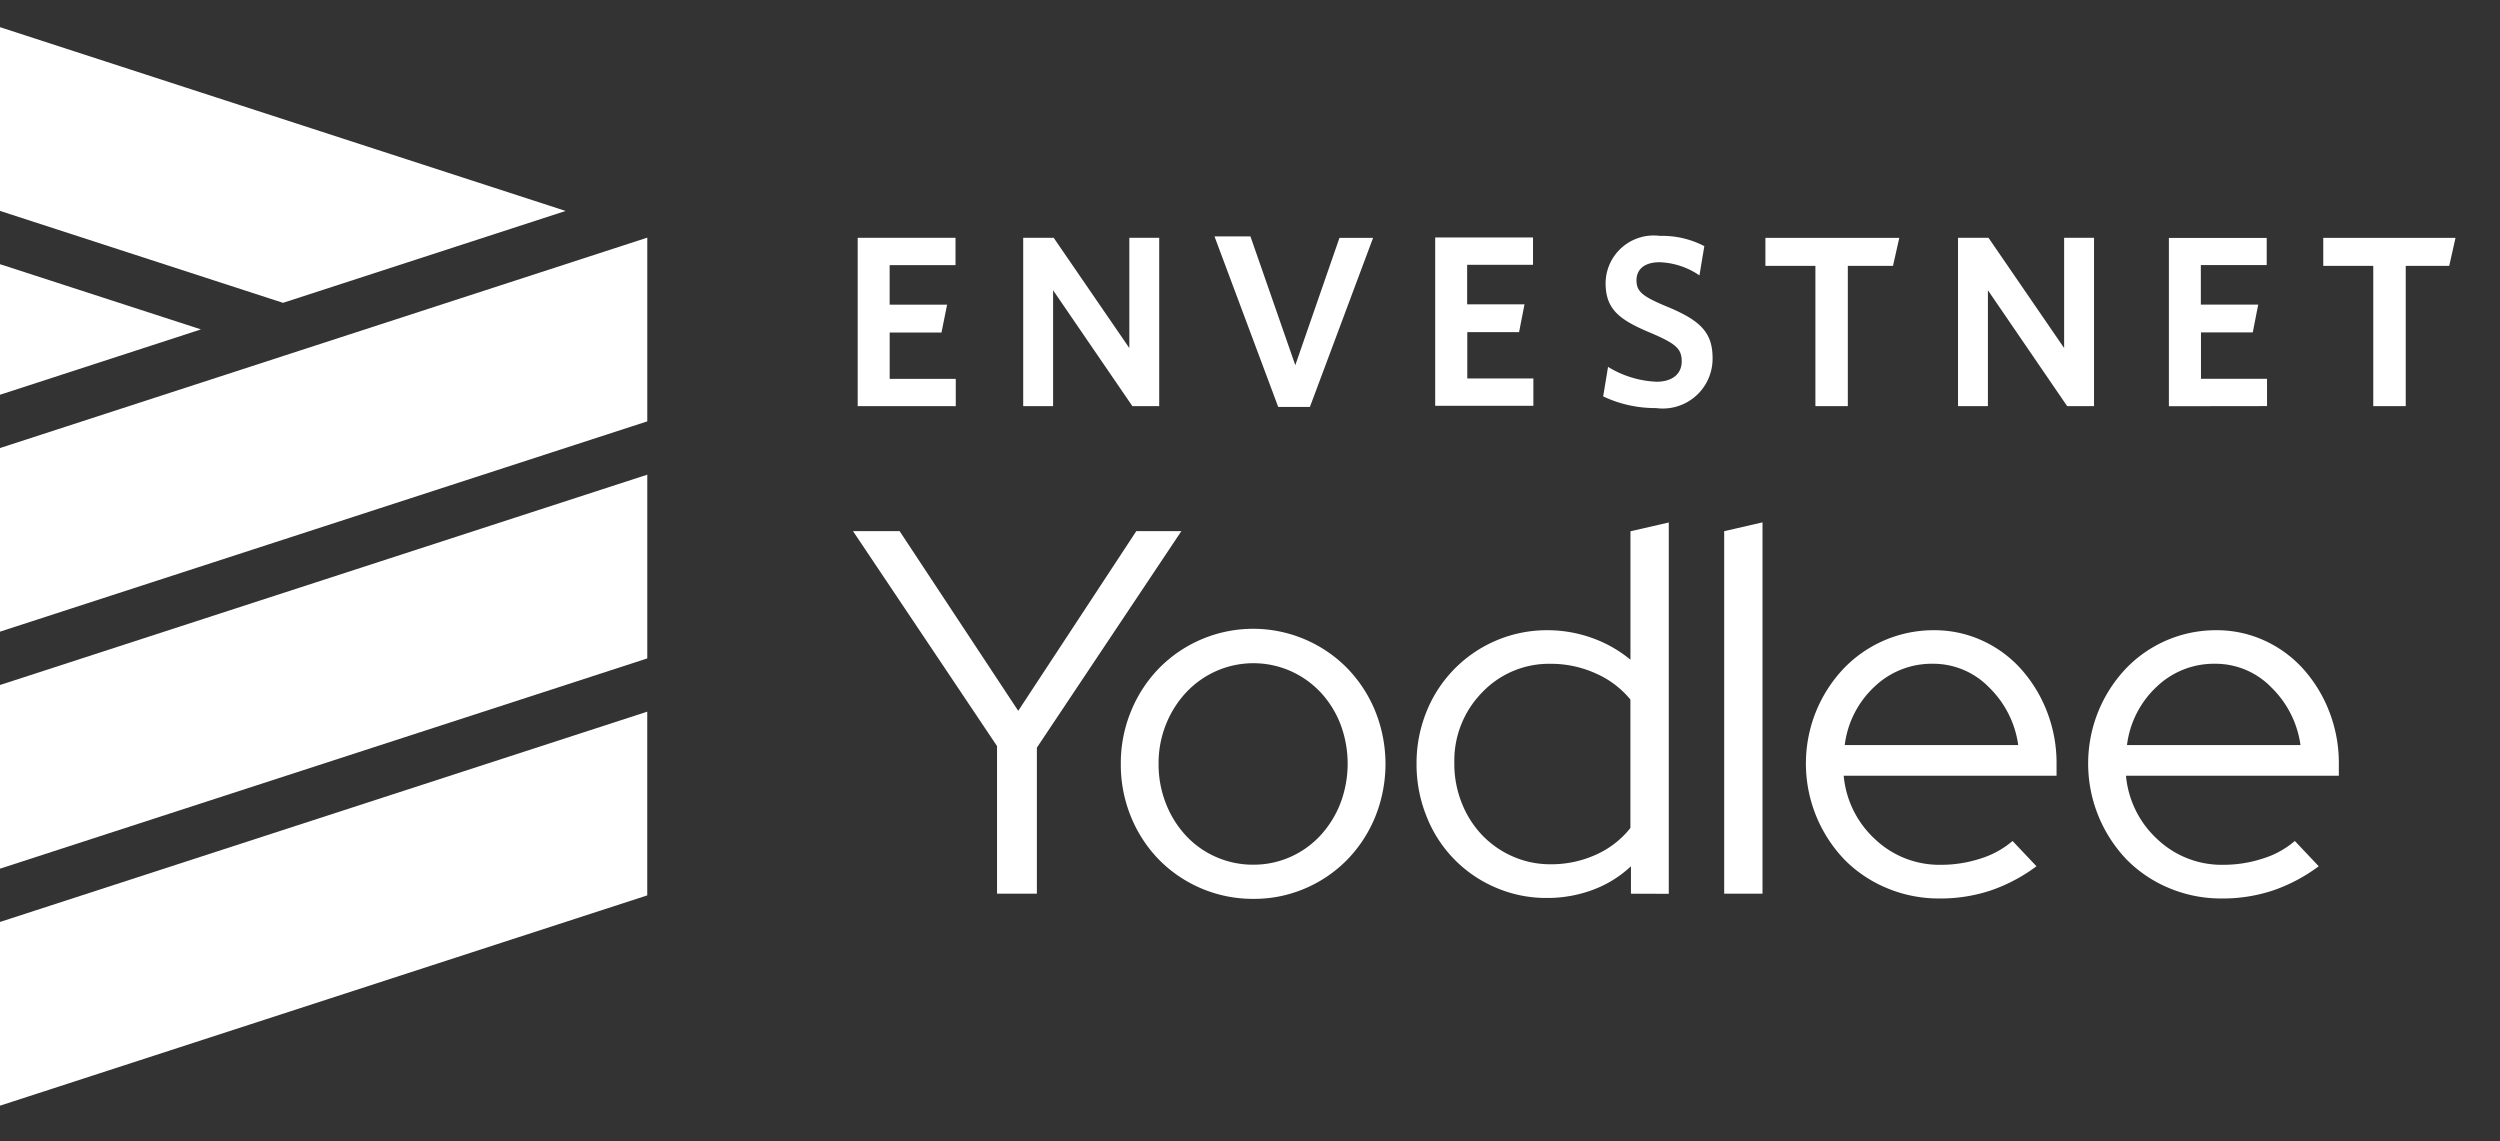 <svg xmlns="http://www.w3.org/2000/svg" xmlns:xlink="http://www.w3.org/1999/xlink" width="92" height="42" viewBox="0 0 92 42">
  <rect x="0" y="0" width="92" height="42" fill="#333333" stroke="none"/>
  <defs>
    <clipPath id="clip-logo-yodlee-light">
      <rect width="92" height="42"/>
    </clipPath>
  </defs>
  <g id="logo-yodlee-light" clip-path="url(#clip-logo-yodlee-light)">
    <g id="Group_1147" data-name="Group 1147" transform="translate(-126 -179)">
      <g id="Group_1149" data-name="Group 1149" transform="translate(126 180)">
        <g id="Group_1148" data-name="Group 1148" transform="translate(0 0)">
          <path id="Path_1297" data-name="Path 1297" d="M126,338.553v-6.761l23.819-7.739v6.761Z" transform="translate(-126 -298.864)" fill="#fff"/>
          <path id="Path_1298" data-name="Path 1298" d="M126,288.677v-6.761l.006,0,23.814-7.738v6.761l-3,.976Z" transform="translate(-126 -257.71)" fill="#fff"/>
          <path id="Path_1299" data-name="Path 1299" d="M126,186.761V180l20.815,6.763-10.4,3.381Z" transform="translate(-126 -180)" fill="#fff"/>
          <path id="Path_1300" data-name="Path 1300" d="M126,234.681v-4.805l7.395,2.4Z" transform="translate(-126 -221.154)" fill="#fff"/>
          <path id="Path_1301" data-name="Path 1301" d="M126,232.041l.006,0L149.82,224.3v6.761L126,238.8Z" transform="translate(-126 -216.555)" fill="#fff"/>
        </g>
      </g>
      <g id="Group_1150" data-name="Group 1150" transform="translate(157.393 198.223)">
        <path id="Path_1302" data-name="Path 1302" d="M310.837,299.413v-5.432l-5.3-7.91h1.715l4.365,6.613,4.345-6.613h1.658l-5.317,7.967v5.375Z" transform="translate(-305.539 -285.748)" fill="#fff"/>
        <path id="Path_1303" data-name="Path 1303" d="M361.891,311.628a5,5,0,0,1,.381-1.944,4.93,4.93,0,0,1,1.039-1.582,4.857,4.857,0,0,1,6.9,0,4.933,4.933,0,0,1,1.039,1.582,5.2,5.2,0,0,1,0,3.907,4.929,4.929,0,0,1-1.039,1.582,4.808,4.808,0,0,1-1.544,1.048,4.75,4.75,0,0,1-1.9.381,4.849,4.849,0,0,1-3.459-1.429,4.925,4.925,0,0,1-1.039-1.582A5.047,5.047,0,0,1,361.891,311.628Zm4.879,3.716a3.3,3.3,0,0,0,1.363-.286,3.359,3.359,0,0,0,1.105-.791,3.746,3.746,0,0,0,.734-1.182,4.117,4.117,0,0,0,0-2.916,3.637,3.637,0,0,0-.734-1.172,3.431,3.431,0,0,0-1.105-.781,3.391,3.391,0,0,0-2.725,0A3.425,3.425,0,0,0,364.3,309a3.766,3.766,0,0,0-.743,1.172,3.818,3.818,0,0,0-.276,1.458,3.936,3.936,0,0,0,.267,1.458,3.737,3.737,0,0,0,.734,1.182,3.327,3.327,0,0,0,1.115.791A3.362,3.362,0,0,0,366.77,315.345Z" transform="translate(-352.038 -302.747)" fill="#fff"/>
        <path id="Path_1304" data-name="Path 1304" d="M432.018,297.884v-1.01a4.152,4.152,0,0,1-1.4.867,4.787,4.787,0,0,1-1.687.3,4.681,4.681,0,0,1-1.887-.381,4.708,4.708,0,0,1-2.544-2.611,5.114,5.114,0,0,1-.372-1.944,5.043,5.043,0,0,1,.372-1.934,4.77,4.77,0,0,1,4.45-2.983,4.855,4.855,0,0,1,1.611.276,4.676,4.676,0,0,1,1.439.81v-4.727l1.41-.324v13.665Zm-6.5-4.8a3.888,3.888,0,0,0,.276,1.468,3.643,3.643,0,0,0,.753,1.182,3.5,3.5,0,0,0,1.125.781,3.407,3.407,0,0,0,1.391.286,3.964,3.964,0,0,0,1.668-.353,3.362,3.362,0,0,0,1.267-.982v-4.727a3.437,3.437,0,0,0-1.277-.962,3.987,3.987,0,0,0-1.658-.353,3.392,3.392,0,0,0-2.516,1.048A3.579,3.579,0,0,0,425.519,293.081Z" transform="translate(-403.392 -284.219)" fill="#fff"/>
        <path id="Path_1305" data-name="Path 1305" d="M490.284,284.219v13.665h-1.41V284.543Z" transform="translate(-456.817 -284.219)" fill="#fff"/>
        <path id="Path_1306" data-name="Path 1306" d="M514.577,315.582a6.138,6.138,0,0,1-1.668.886,5.85,5.85,0,0,1-1.9.3,4.933,4.933,0,0,1-1.934-.381,4.753,4.753,0,0,1-1.563-1.048,5.115,5.115,0,0,1-1.048-5.451,5.109,5.109,0,0,1,1-1.563,4.586,4.586,0,0,1,3.335-1.429,4.216,4.216,0,0,1,1.782.381,4.347,4.347,0,0,1,1.429,1.048,5.114,5.114,0,0,1,.953,1.563,5.214,5.214,0,0,1,.353,1.925v.438h-7.833a3.614,3.614,0,0,0,1.163,2.344,3.441,3.441,0,0,0,2.42.934,4.667,4.667,0,0,0,1.449-.229,3.3,3.3,0,0,0,1.182-.648Zm-3.812-7.452a3.049,3.049,0,0,0-2.144.839,3.526,3.526,0,0,0-1.1,2.154h6.385A3.66,3.66,0,0,0,512.833,309,2.865,2.865,0,0,0,510.766,308.13Z" transform="translate(-471.028 -302.927)" fill="#fff"/>
        <path id="Path_1307" data-name="Path 1307" d="M573.981,315.582a6.138,6.138,0,0,1-1.668.886,5.851,5.851,0,0,1-1.9.3,4.933,4.933,0,0,1-1.934-.381,4.756,4.756,0,0,1-1.563-1.048,5.114,5.114,0,0,1-1.048-5.451,5.109,5.109,0,0,1,1-1.563,4.586,4.586,0,0,1,3.336-1.429,4.216,4.216,0,0,1,1.782.381,4.348,4.348,0,0,1,1.429,1.048,5.116,5.116,0,0,1,.953,1.563,5.211,5.211,0,0,1,.353,1.925v.438h-7.833a3.614,3.614,0,0,0,1.163,2.344,3.441,3.441,0,0,0,2.421.934,4.667,4.667,0,0,0,1.448-.229,3.305,3.305,0,0,0,1.182-.648Zm-3.812-7.452a3.049,3.049,0,0,0-2.144.839,3.526,3.526,0,0,0-1.1,2.154h6.385A3.66,3.66,0,0,0,572.237,309,2.865,2.865,0,0,0,570.169,308.13Z" transform="translate(-520.045 -302.927)" fill="#fff"/>
      </g>
      <g id="Group_1151" data-name="Group 1151" transform="translate(157.563 187.681)">
        <path id="Path_1308" data-name="Path 1308" d="M306.51,230.532v-6.193h3.6v1.005h-2.424V226.8H309.8l-.206,1.023h-1.907v1.706h2.432v1.005Z" transform="translate(-306.51 -224.268)" fill="#fff"/>
        <path id="Path_1309" data-name="Path 1309" d="M345.339,230.532l-2.917-4.263v4.263h-1.1v-6.193h1.122l2.783,4.056v-4.056h1.1v6.193Z" transform="translate(-335.231 -224.268)" fill="#fff"/>
        <path id="Path_1310" data-name="Path 1310" d="M385.116,230.3h-1.167l-2.345-6.275h1.323l1.651,4.74,1.625-4.685h1.237Z" transform="translate(-368.474 -224.007)" fill="#fff"/>
        <path id="Path_1311" data-name="Path 1311" d="M465.355,230.264a4.472,4.472,0,0,1-1.947-.43l.179-1.086a3.7,3.7,0,0,0,1.785.547c.549,0,.926-.261.926-.754,0-.457-.215-.645-1.113-1.032-1.2-.494-1.688-.888-1.688-1.85a1.769,1.769,0,0,1,2-1.731,3.329,3.329,0,0,1,1.633.377l-.179,1.077a2.76,2.76,0,0,0-1.463-.485c-.593,0-.854.287-.854.664,0,.4.2.584,1.059.943,1.275.52,1.741.96,1.741,1.921a1.833,1.833,0,0,1-2.082,1.839" transform="translate(-435.974 -223.928)" fill="#fff"/>
        <path id="Path_1312" data-name="Path 1312" d="M500.583,225.371v5.161H499.39v-5.161h-1.84V224.34h4.927l-.232,1.032Z" transform="translate(-464.146 -224.268)" fill="#fff"/>
        <path id="Path_1313" data-name="Path 1313" d="M542.077,230.532l-2.916-4.263v4.263h-1.1v-6.193h1.122l2.783,4.056v-4.056h1.1v6.193Z" transform="translate(-497.569 -224.268)" fill="#fff"/>
        <path id="Path_1314" data-name="Path 1314" d="M617.995,225.371v5.161H616.8v-5.161h-1.84V224.34h4.867l-.232,1.032Z" transform="translate(-561.027 -224.268)" fill="#fff"/>
        <path id="Path_1315" data-name="Path 1315" d="M428.049,230.455V224.26h3.6v1.005h-2.424v1.455h2.111l-.2,1.023h-1.906v1.706h2.432v1.006Z" transform="translate(-406.797 -224.202)" fill="#fff"/>
        <path id="Path_1316" data-name="Path 1316" d="M582.467,230.546v-6.194h3.6v1h-2.424v1.455h2.111l-.2,1.023h-1.906v1.706h2.431v1.005Z" transform="translate(-534.215 -224.278)" fill="#fff"/>
      </g>
    </g>
  </g>
</svg>
